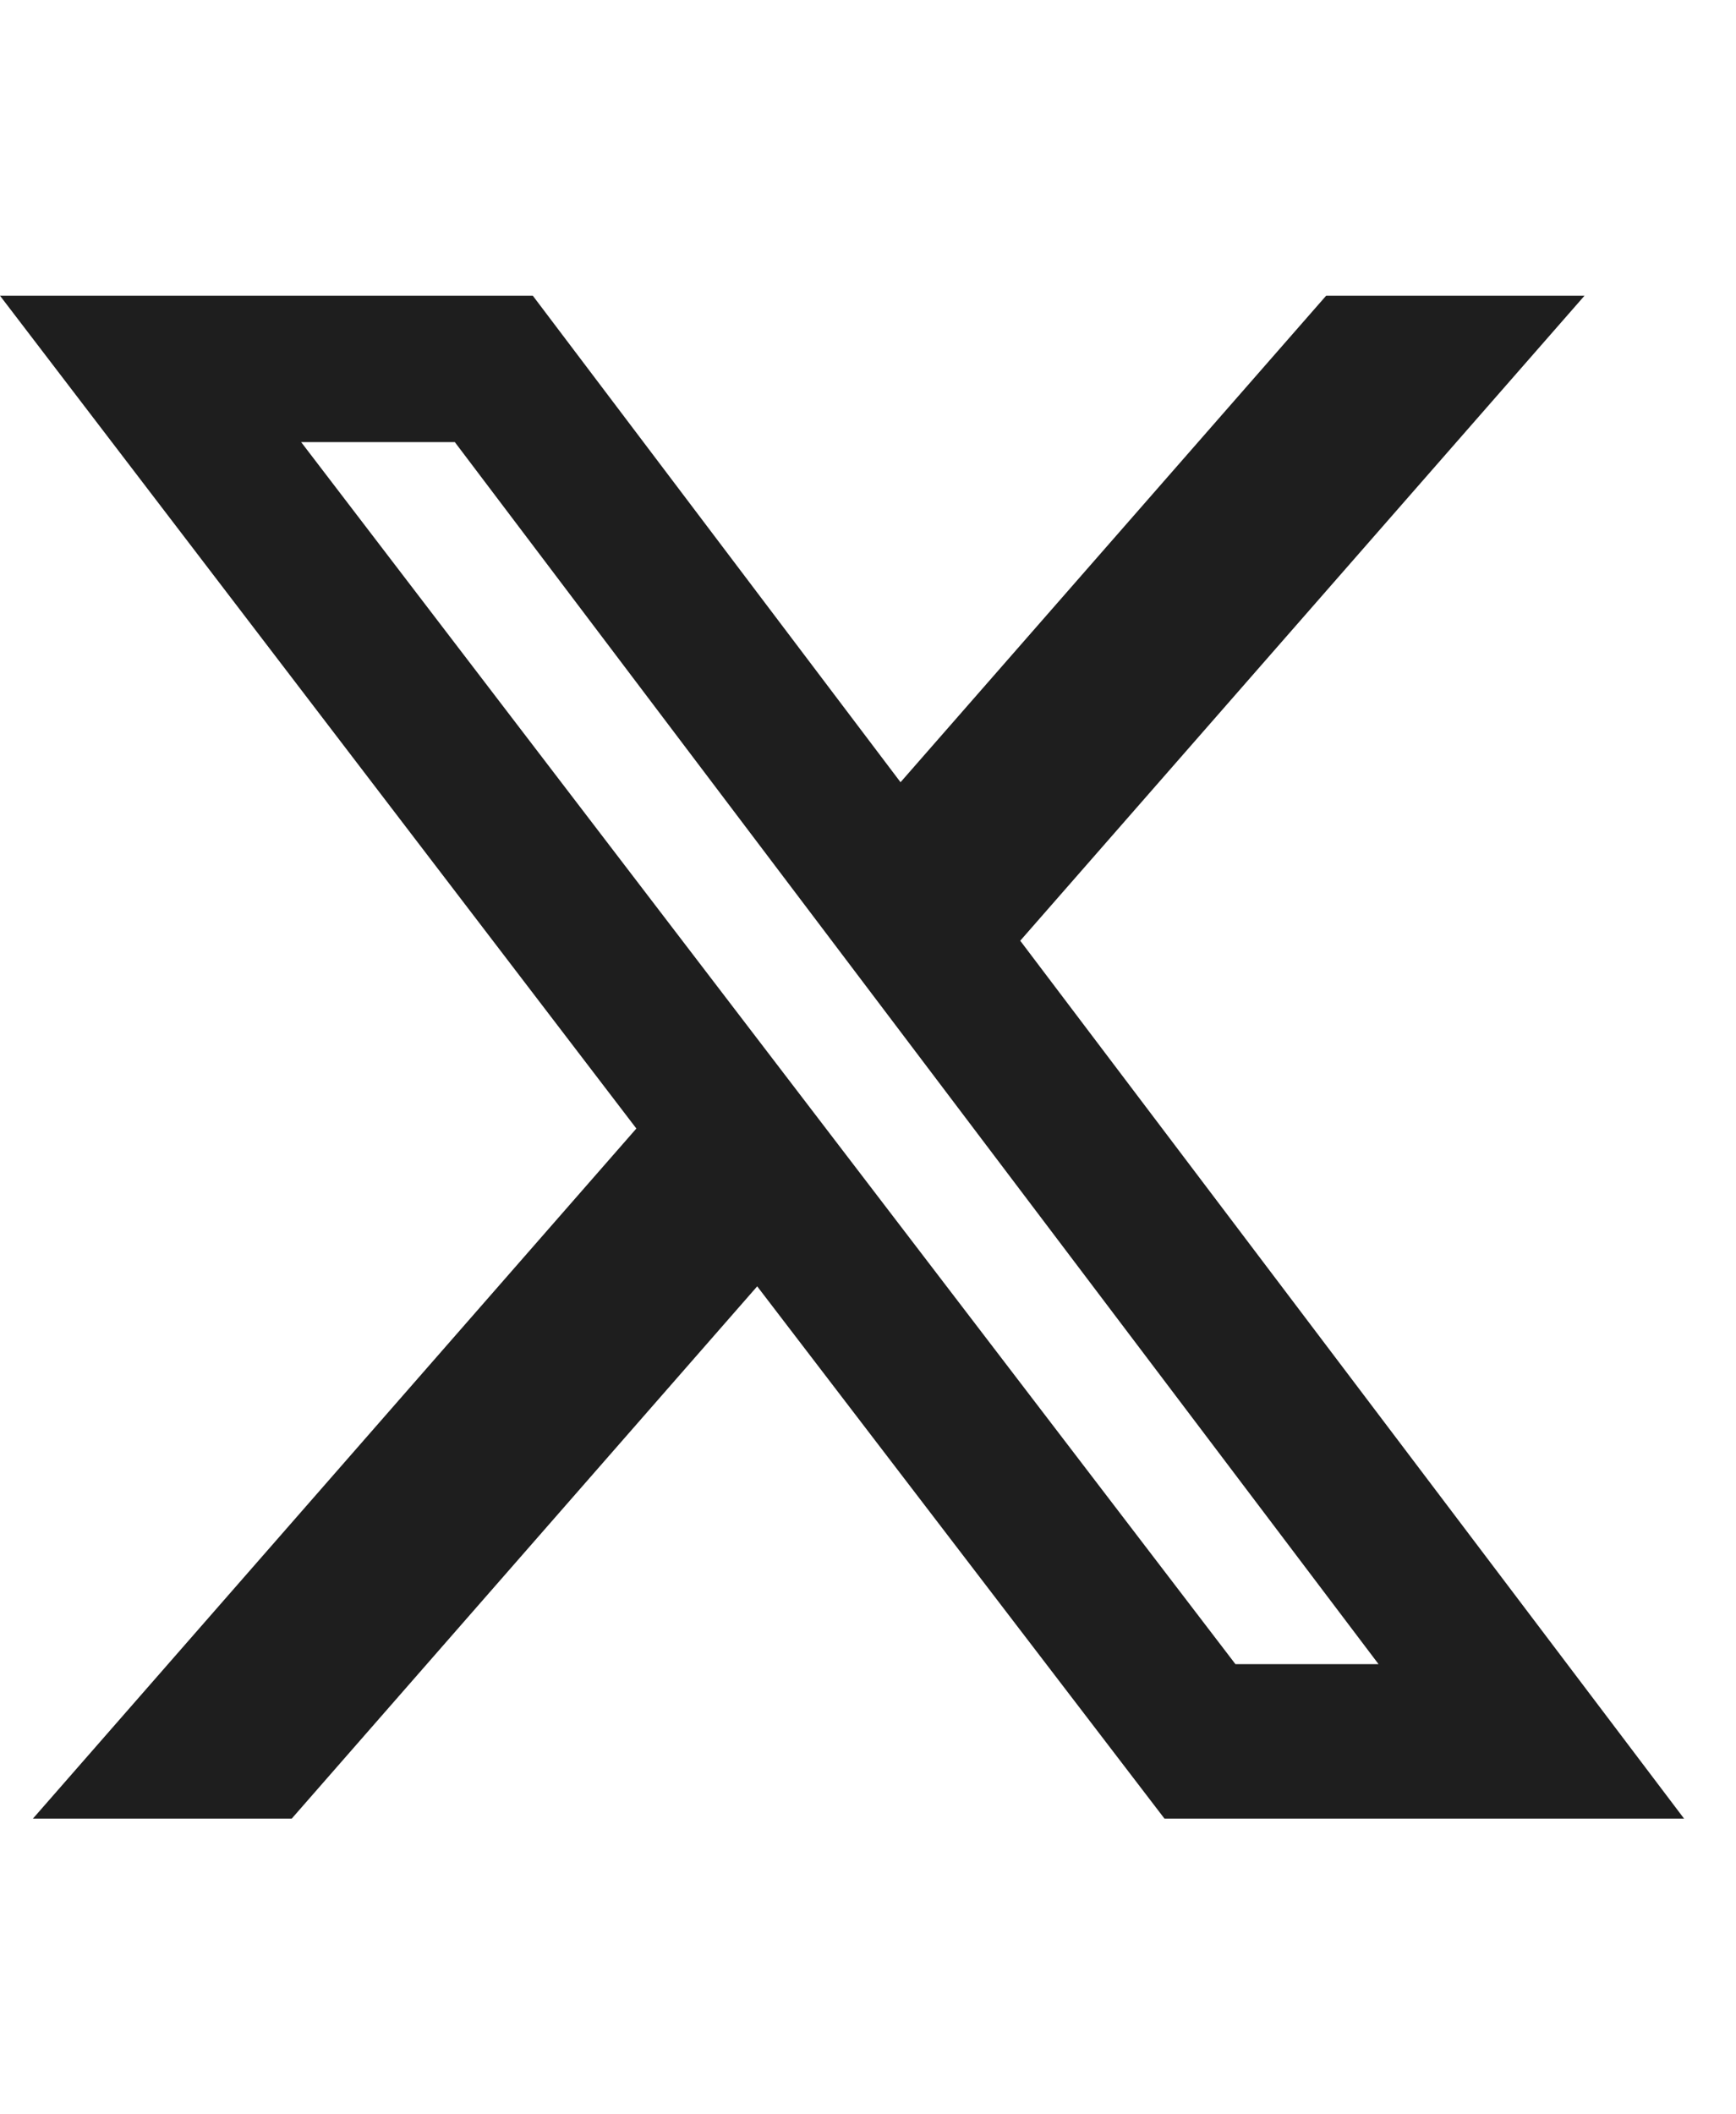 <?xml version="1.0" encoding="utf-8"?>
<svg xmlns="http://www.w3.org/2000/svg" fill="none" height="100%" overflow="visible" preserveAspectRatio="none" style="display: block;" viewBox="0 0 23 28" width="100%">
<g clip-path="url(#clip0_0_11900)" id="Social link">
<path d="M17.57 3.916H20.993L13.517 12.458L22.312 24.084H15.428L10.032 17.035L3.865 24.084H0.436L8.431 14.945L0 3.916H7.059L11.931 10.359L17.57 3.916ZM16.368 22.038H18.264L6.026 5.855H3.99L16.368 22.038Z" fill="#1E1E1E" id="Vector"/>
</g>
<defs>
<clipPath id="clip0_0_11900">
<rect fill="white" height="28" width="22.312"/>
</clipPath>
</defs>
</svg>